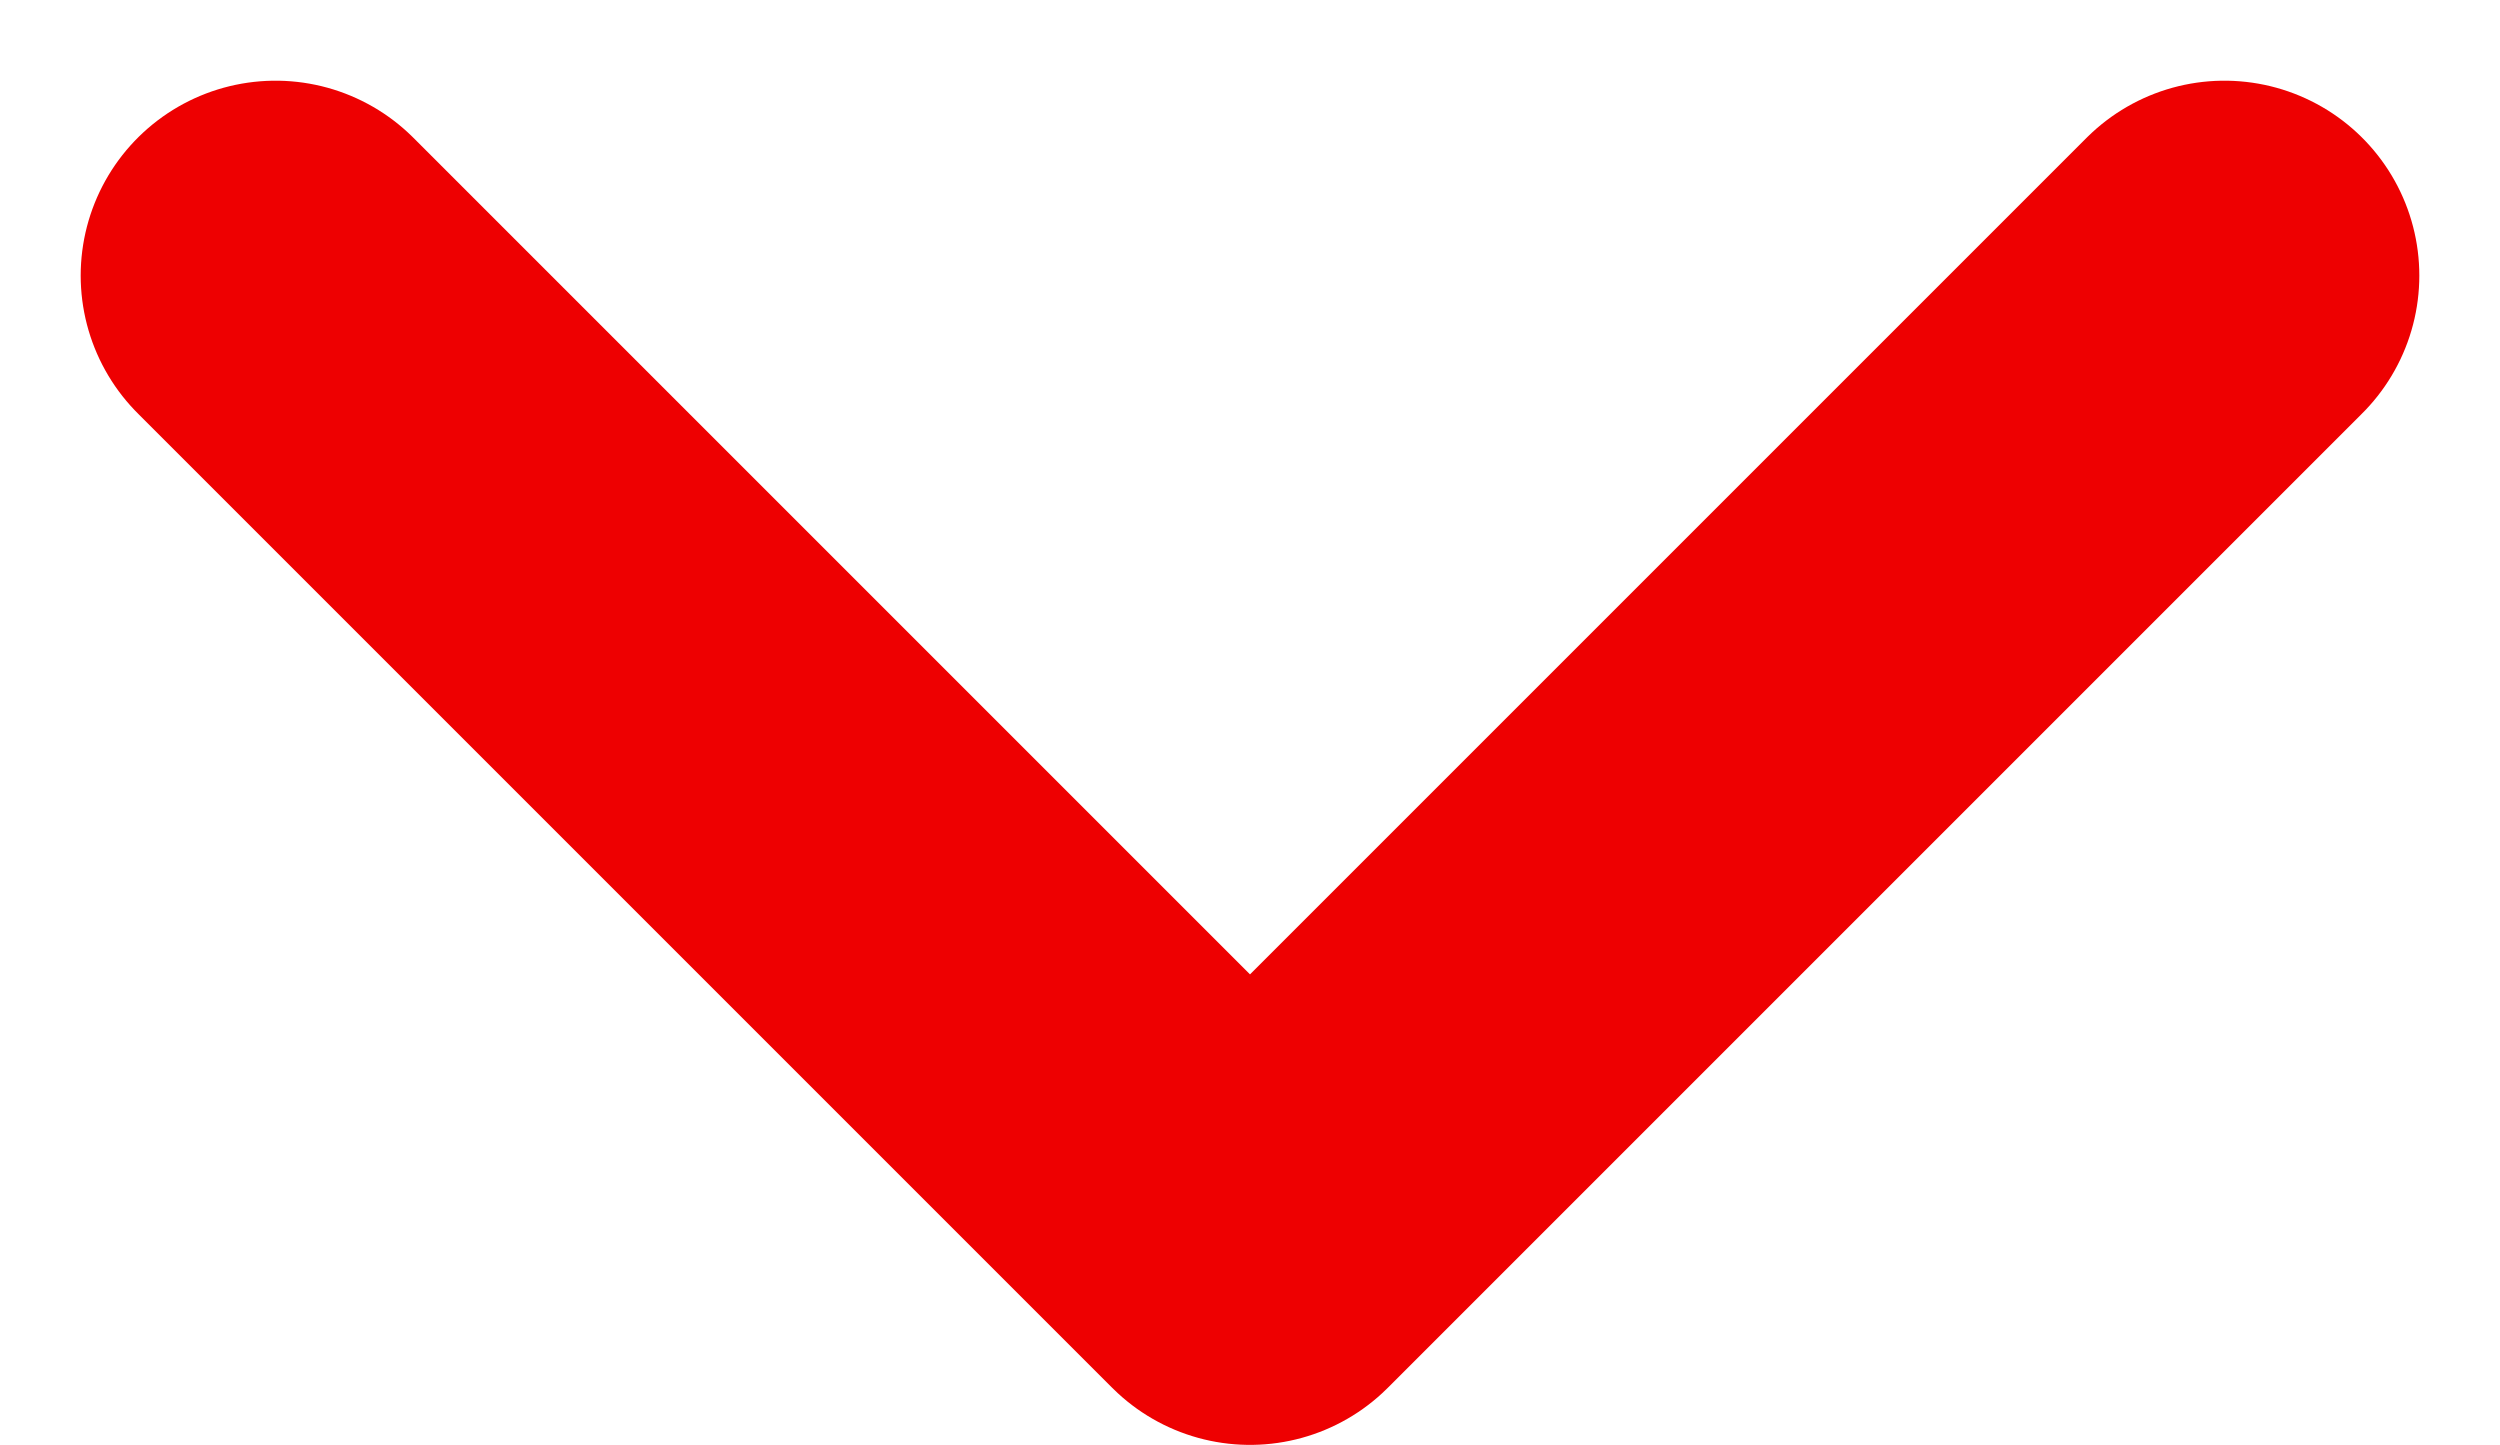 <?xml version="1.0"?>
<svg xmlns="http://www.w3.org/2000/svg" width="12.828" height="7.414" viewBox="0 0 12.828 7.414">
  <defs>
    <style>.a{fill:none;stroke:#ee0001;stroke-linecap:round;stroke-linejoin:round;stroke-width:2px;}</style>
  </defs>
  <path class="a" d="M0,5,5,0l5,5" transform="translate(11.414 6.414) rotate(180)"/>
</svg>
